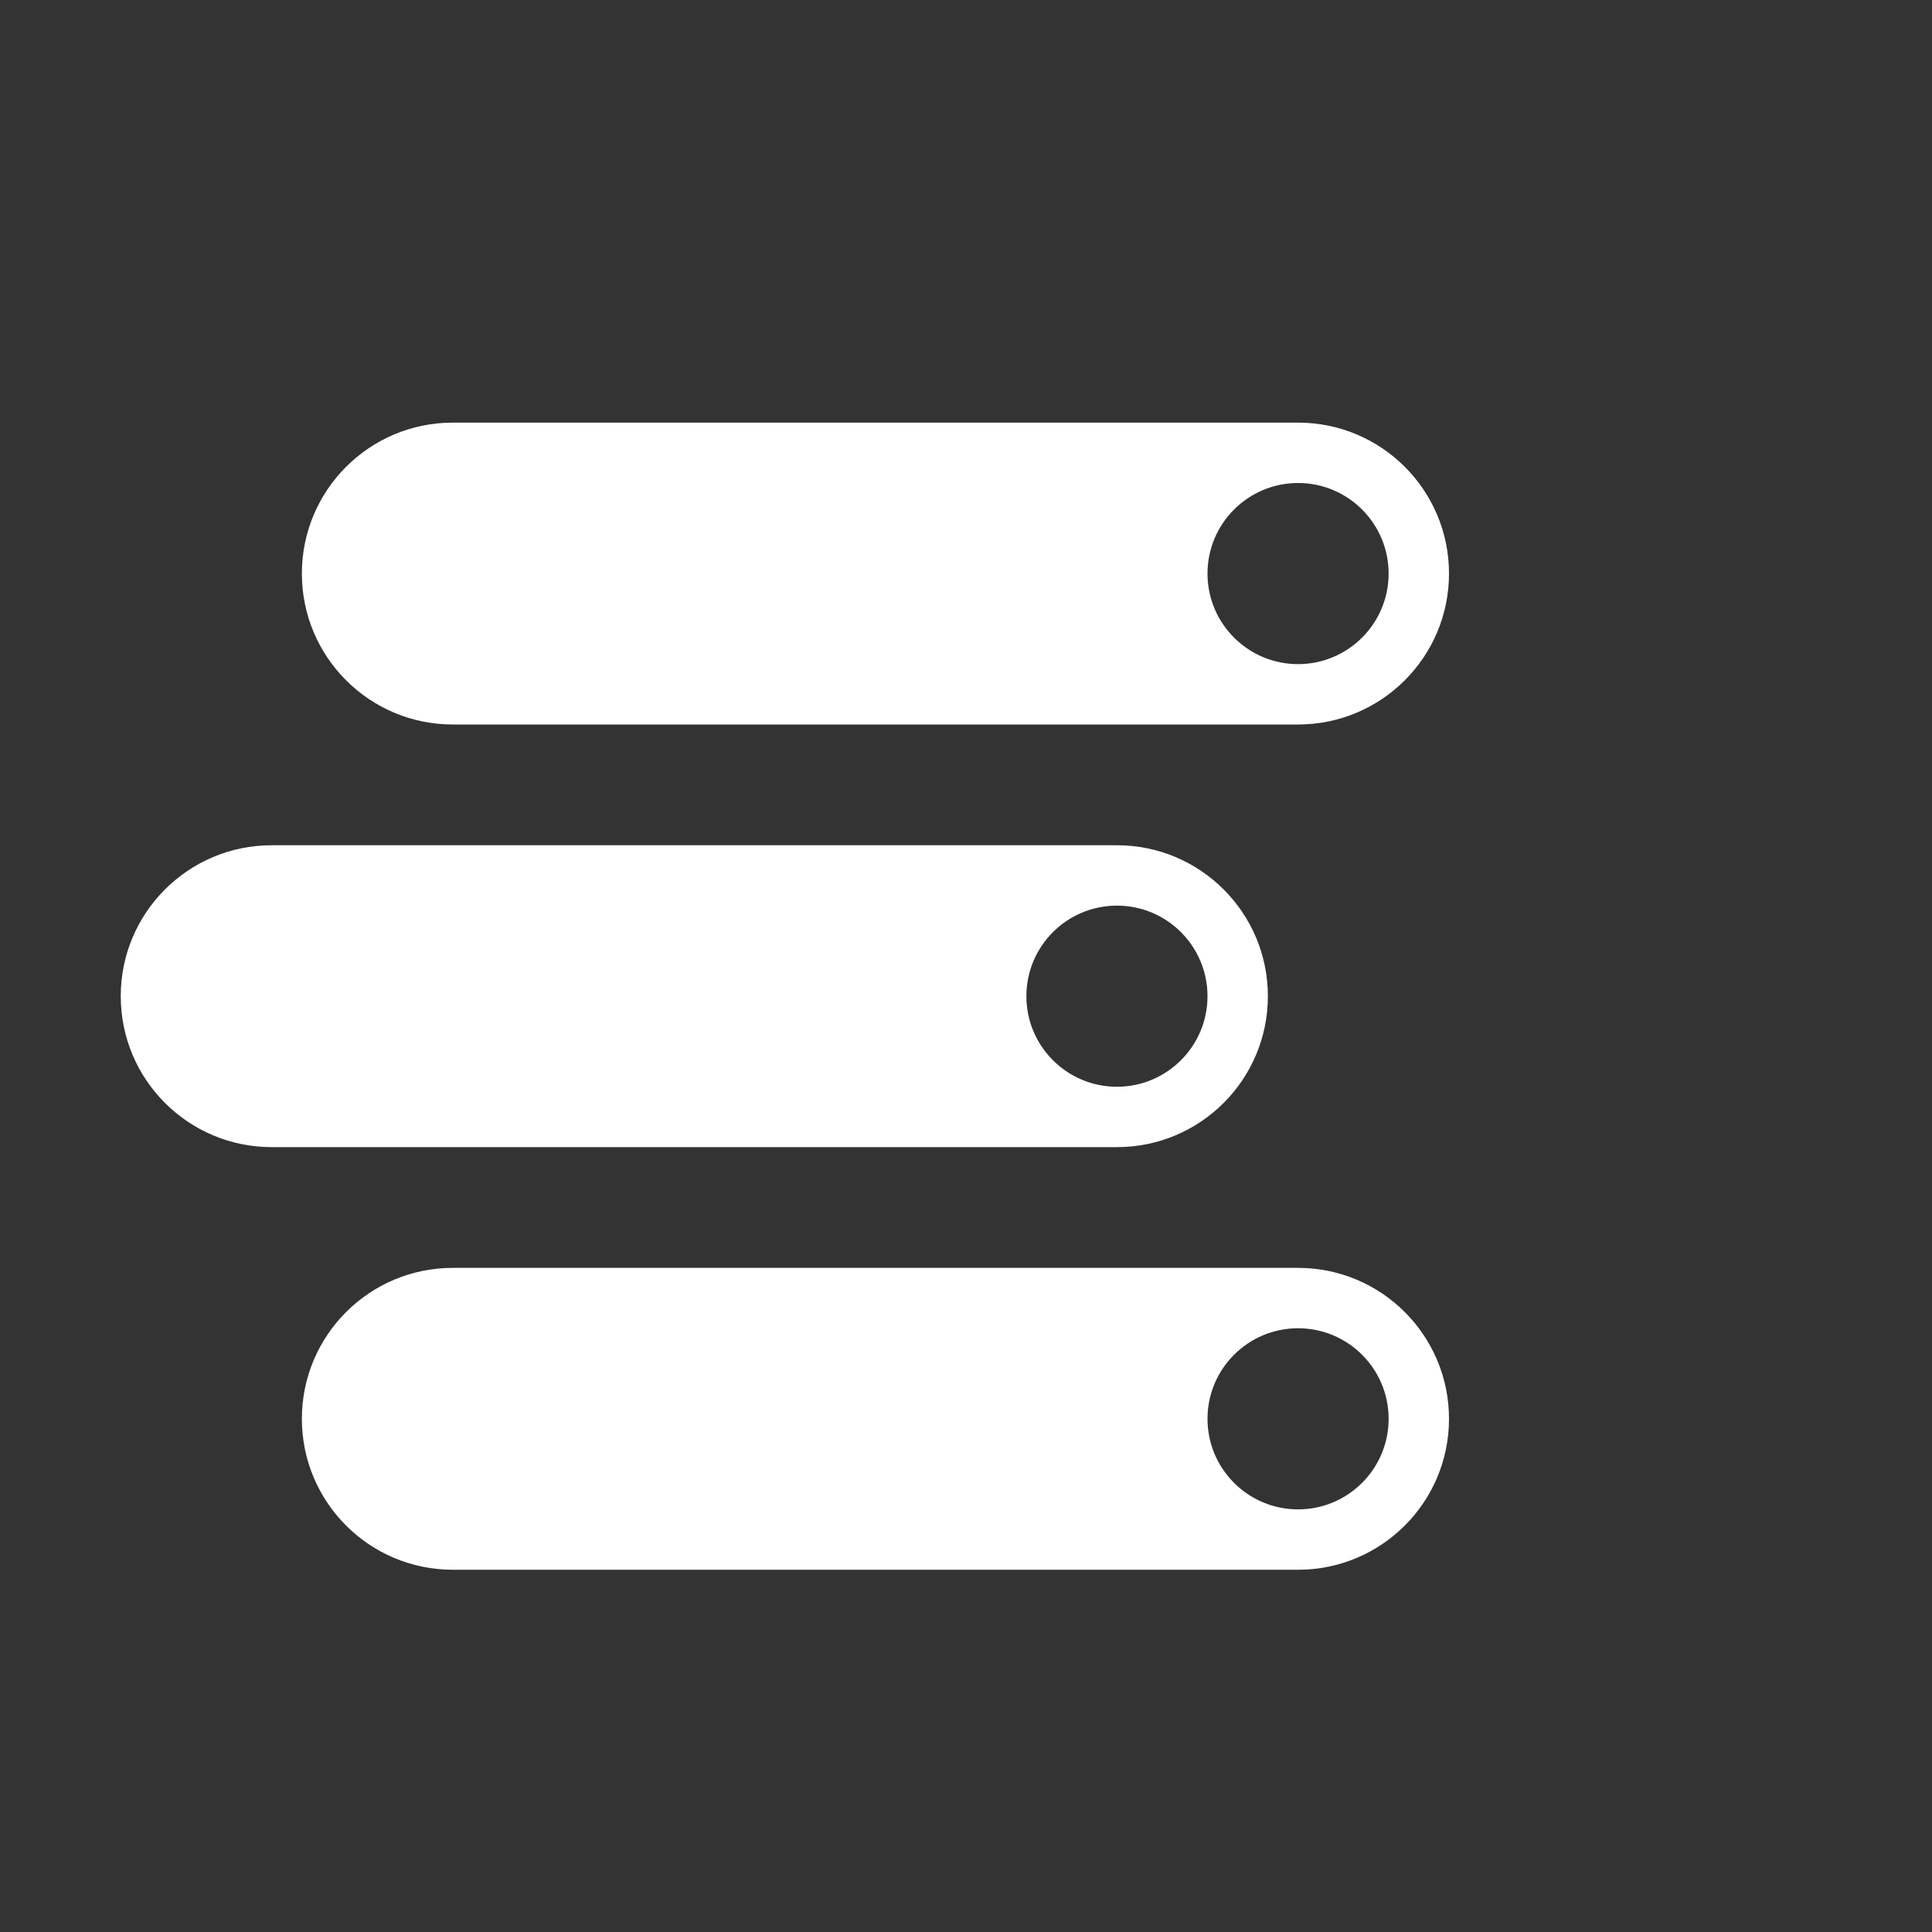<svg width="32" height="32" viewBox="0 0 32 32" fill="none" xmlns="http://www.w3.org/2000/svg">
	<rect x="0" y="0" width="32" height="32" fill="#333333" stroke="none"/>
	<path fill-rule="evenodd" clip-rule="evenodd" d="M7.5 7C6.119 7 5 8.119 5 9.5C5 10.881 6.119 12 7.5 12H21.5C22.881 12 24 10.881 24 9.5C24 8.119 22.881 7 21.5 7H7.5ZM21.5 8C20.672 8 20 8.672 20 9.5C20 10.328 20.672 11 21.5 11C22.328 11 23 10.328 23 9.5C23 8.672 22.328 8 21.5 8Z" fill="white"/>
	<path fill-rule="evenodd" clip-rule="evenodd" d="M4.5 14C3.119 14 2 15.119 2 16.5C2 17.881 3.119 19 4.5 19H18.5C19.881 19 21 17.881 21 16.5C21 15.119 19.881 14 18.5 14H4.5ZM18.5 15C17.672 15 17 15.672 17 16.5C17 17.328 17.672 18 18.5 18C19.328 18 20 17.328 20 16.5C20 15.672 19.328 15 18.5 15Z" fill="white"/>
	<path fill-rule="evenodd" clip-rule="evenodd" d="M7.5 21C6.119 21 5 22.119 5 23.5C5 24.881 6.119 26 7.5 26H21.5C22.881 26 24 24.881 24 23.5C24 22.119 22.881 21 21.5 21H7.5ZM21.5 22C20.672 22 20 22.672 20 23.5C20 24.328 20.672 25 21.5 25C22.328 25 23 24.328 23 23.5C23 22.672 22.328 22 21.5 22Z" fill="white"/>
</svg>
